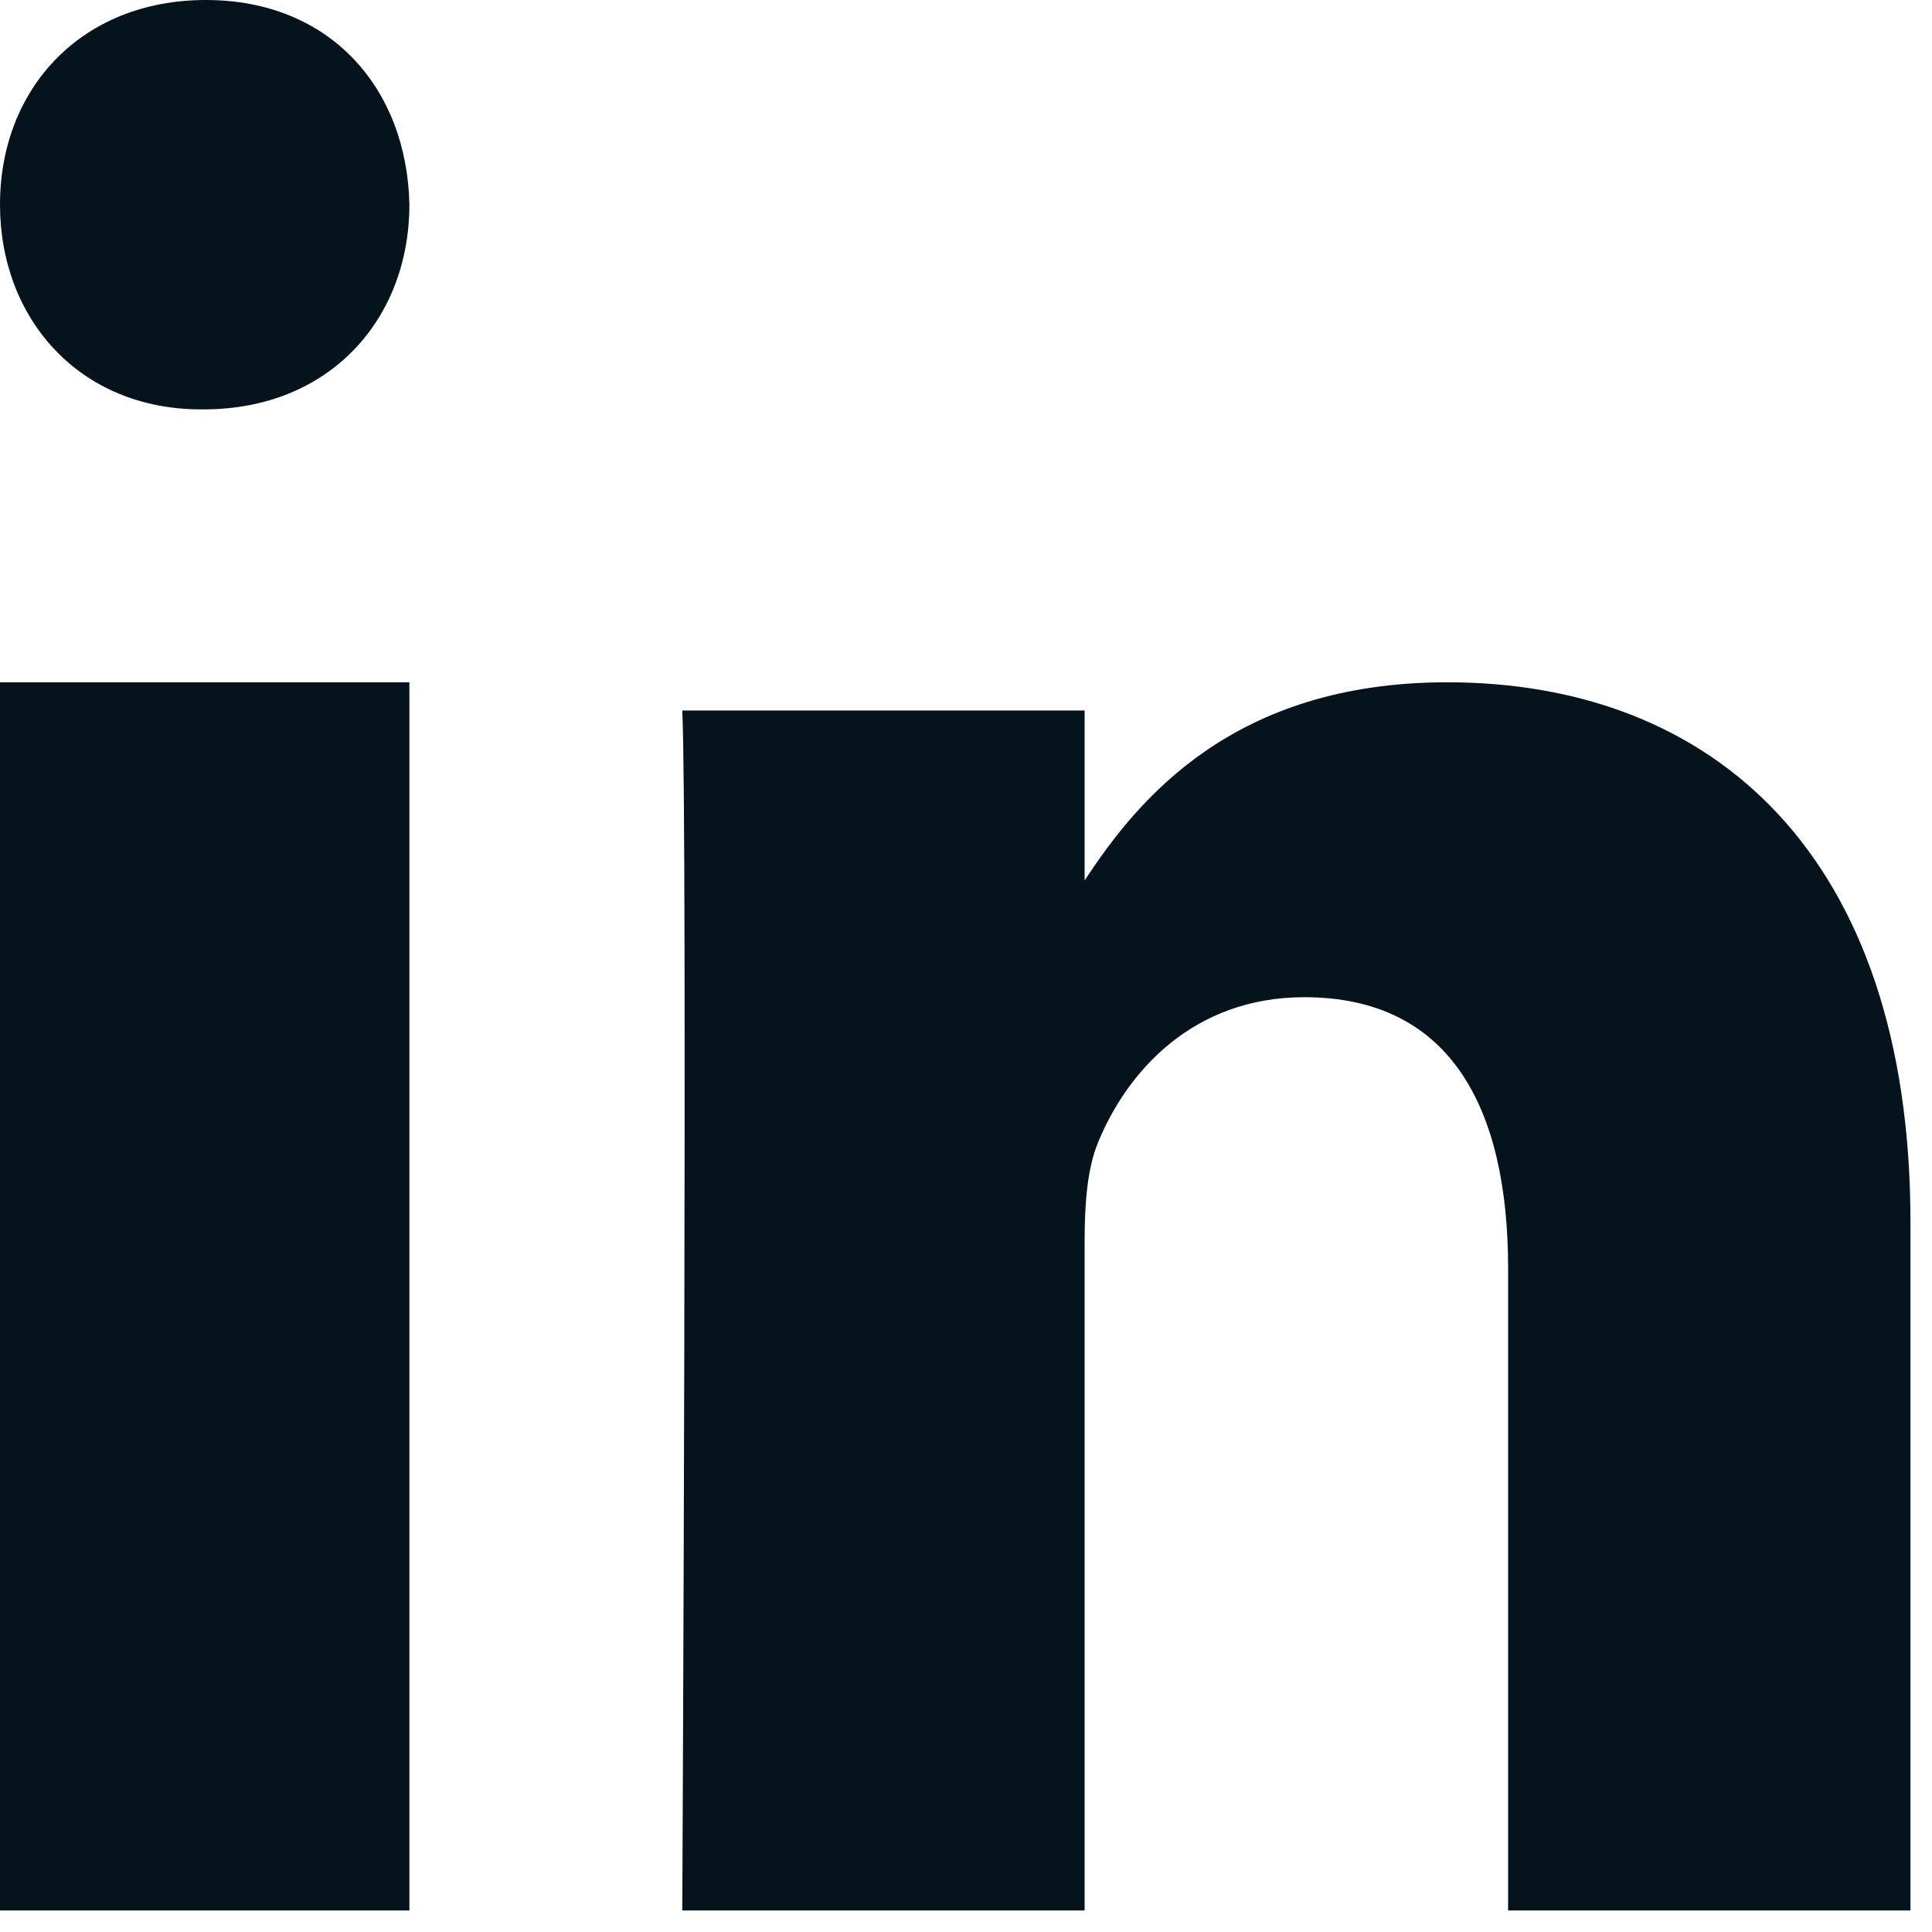 <svg preserveAspectRatio="none" width="100%" height="100%" overflow="visible" style="display: block;" viewBox="0 0 20 20" fill="none" xmlns="http://www.w3.org/2000/svg">
<g id="Group 14">
<path id="Shape" fill-rule="evenodd" clip-rule="evenodd" d="M4.238 19.777H1.70172e-05V7.063H4.238V19.777V19.777Z" fill="#05131D"/>
<path id="Shape_2" fill-rule="evenodd" clip-rule="evenodd" d="M2.106 4.238H2.082C0.818 4.238 0 3.296 0 2.118C0 0.916 0.842 0 2.131 0C3.42 0 4.213 0.916 4.238 2.118C4.238 3.296 3.42 4.238 2.106 4.238V4.238Z" fill="#05131D"/>
<path id="Shape_3" fill-rule="evenodd" clip-rule="evenodd" d="M19.777 19.777H15.612V13.131C15.612 11.462 15.01 10.323 13.502 10.323C12.352 10.323 11.666 11.091 11.365 11.832C11.255 12.098 11.228 12.468 11.228 12.84V19.777H7.063C7.063 19.777 7.118 8.521 7.063 7.355H11.228V9.115C11.781 8.269 12.771 7.063 14.982 7.063C17.723 7.063 19.777 8.839 19.777 12.654L19.777 19.777V19.777Z" fill="#05131D"/>
</g>
</svg>
